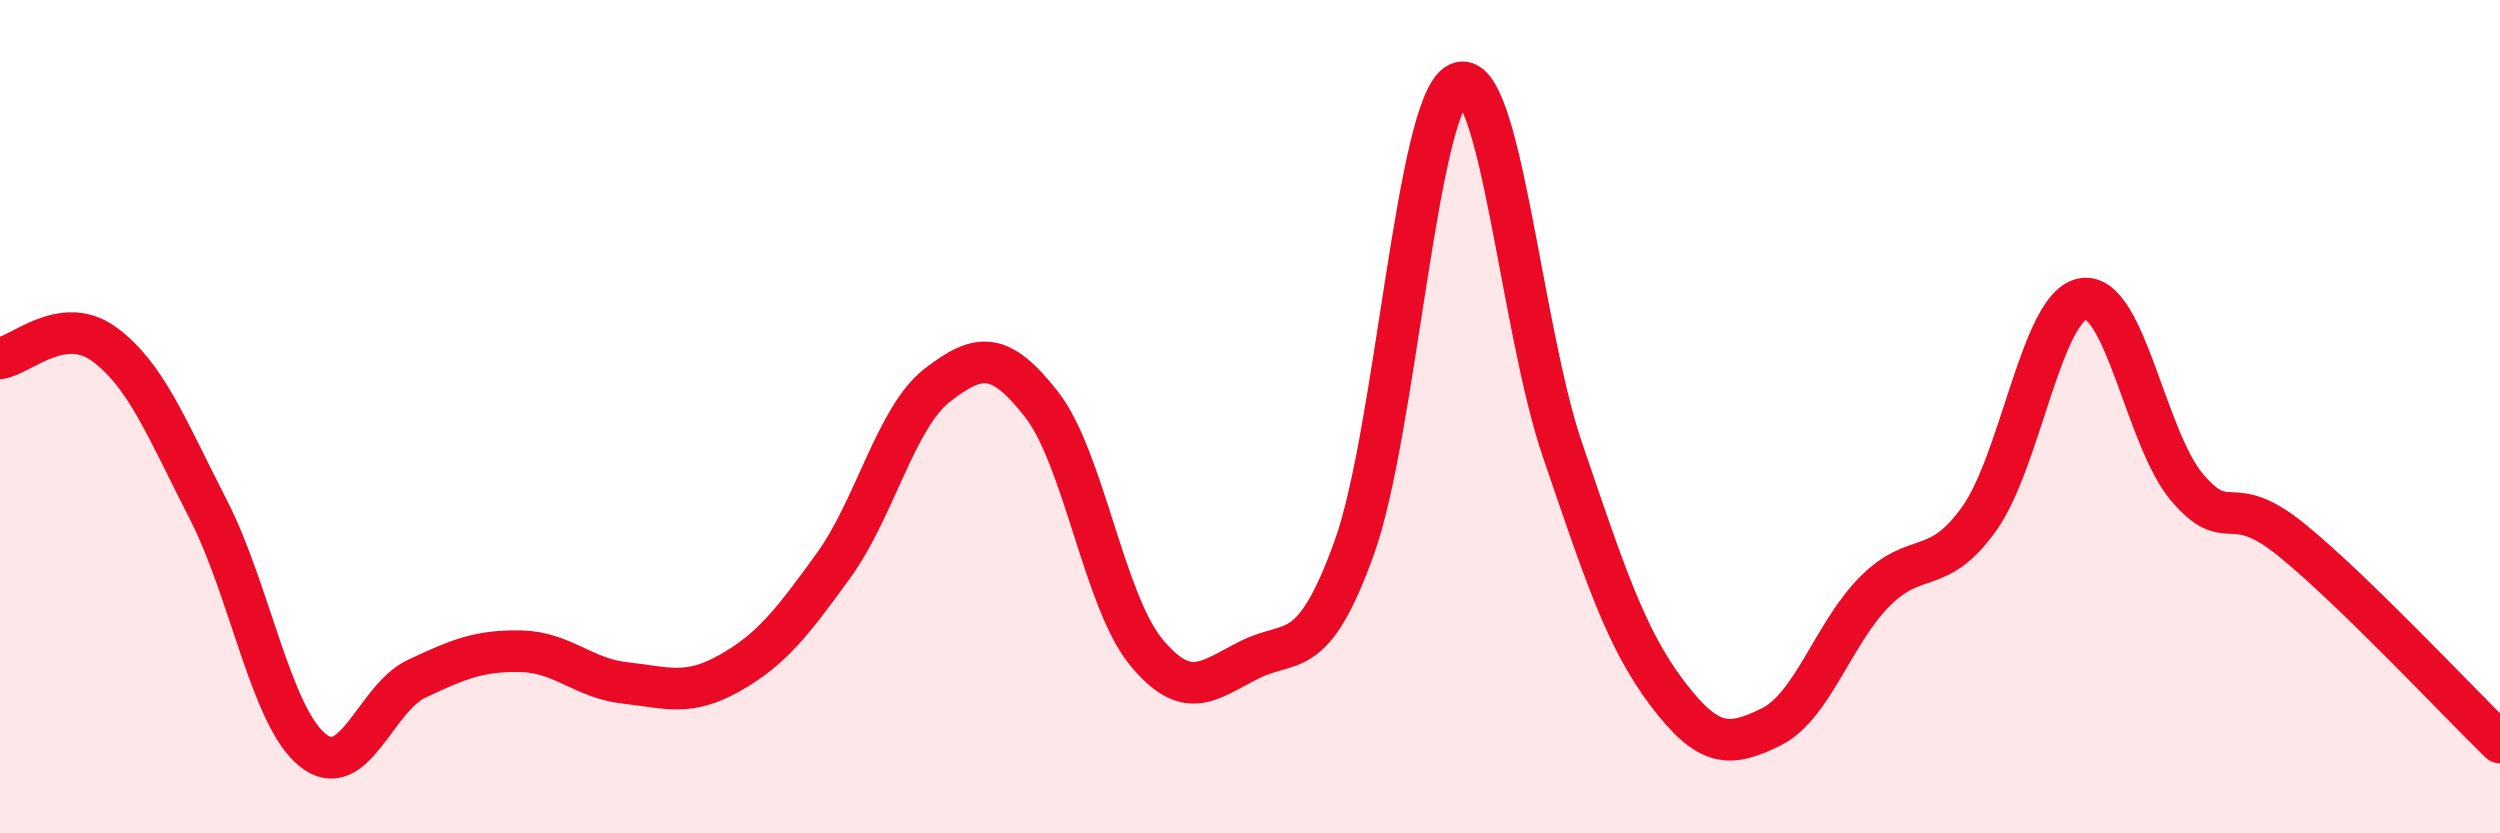 
    <svg width="60" height="20" viewBox="0 0 60 20" xmlns="http://www.w3.org/2000/svg">
      <path
        d="M 0,8.6 C 0.5,8.53 1.5,7.53 2.5,8.26 C 3.5,8.99 4,10.28 5,12.23 C 6,14.18 6.5,17.19 7.5,18 C 8.5,18.81 9,16.76 10,16.29 C 11,15.82 11.5,15.61 12.5,15.63 C 13.5,15.65 14,16.28 15,16.39 C 16,16.5 16.5,16.72 17.5,16.16 C 18.5,15.6 19,14.96 20,13.58 C 21,12.2 21.5,10.01 22.5,9.24 C 23.5,8.47 24,8.43 25,9.71 C 26,10.99 26.5,14.42 27.5,15.64 C 28.5,16.86 29,16.33 30,15.83 C 31,15.33 31.5,15.92 32.5,13.15 C 33.5,10.38 34,2.47 35,2 C 36,1.53 36.5,7.88 37.5,10.8 C 38.5,13.72 39,15.29 40,16.62 C 41,17.95 41.5,17.94 42.5,17.45 C 43.5,16.96 44,15.19 45,14.19 C 46,13.19 46.5,13.85 47.5,12.45 C 48.5,11.05 49,7.32 50,7.17 C 51,7.02 51.5,10.55 52.5,11.71 C 53.5,12.87 53.5,11.74 55,12.96 C 56.5,14.18 59,16.85 60,17.82L60 20L0 20Z"
        fill="#EB0A25"
        opacity="0.1"
        stroke-linecap="round"
        stroke-linejoin="round"
      />
      <path
        d="M 0,8.6 C 0.5,8.53 1.5,7.53 2.5,8.26 C 3.5,8.99 4,10.28 5,12.23 C 6,14.18 6.5,17.19 7.5,18 C 8.5,18.81 9,16.76 10,16.29 C 11,15.82 11.5,15.61 12.5,15.63 C 13.5,15.65 14,16.28 15,16.39 C 16,16.5 16.5,16.72 17.5,16.16 C 18.5,15.6 19,14.96 20,13.58 C 21,12.2 21.5,10.01 22.5,9.24 C 23.5,8.47 24,8.43 25,9.71 C 26,10.99 26.5,14.42 27.5,15.64 C 28.5,16.86 29,16.33 30,15.83 C 31,15.33 31.5,15.92 32.5,13.15 C 33.5,10.38 34,2.47 35,2 C 36,1.53 36.5,7.88 37.5,10.8 C 38.5,13.72 39,15.29 40,16.62 C 41,17.95 41.5,17.94 42.5,17.45 C 43.5,16.96 44,15.19 45,14.19 C 46,13.19 46.5,13.85 47.5,12.45 C 48.5,11.05 49,7.32 50,7.17 C 51,7.02 51.5,10.55 52.5,11.71 C 53.5,12.87 53.5,11.74 55,12.96 C 56.5,14.18 59,16.85 60,17.82"
        stroke="#EB0A25"
        stroke-width="1"
        fill="none"
        stroke-linecap="round"
        stroke-linejoin="round"
      />
    </svg>
  